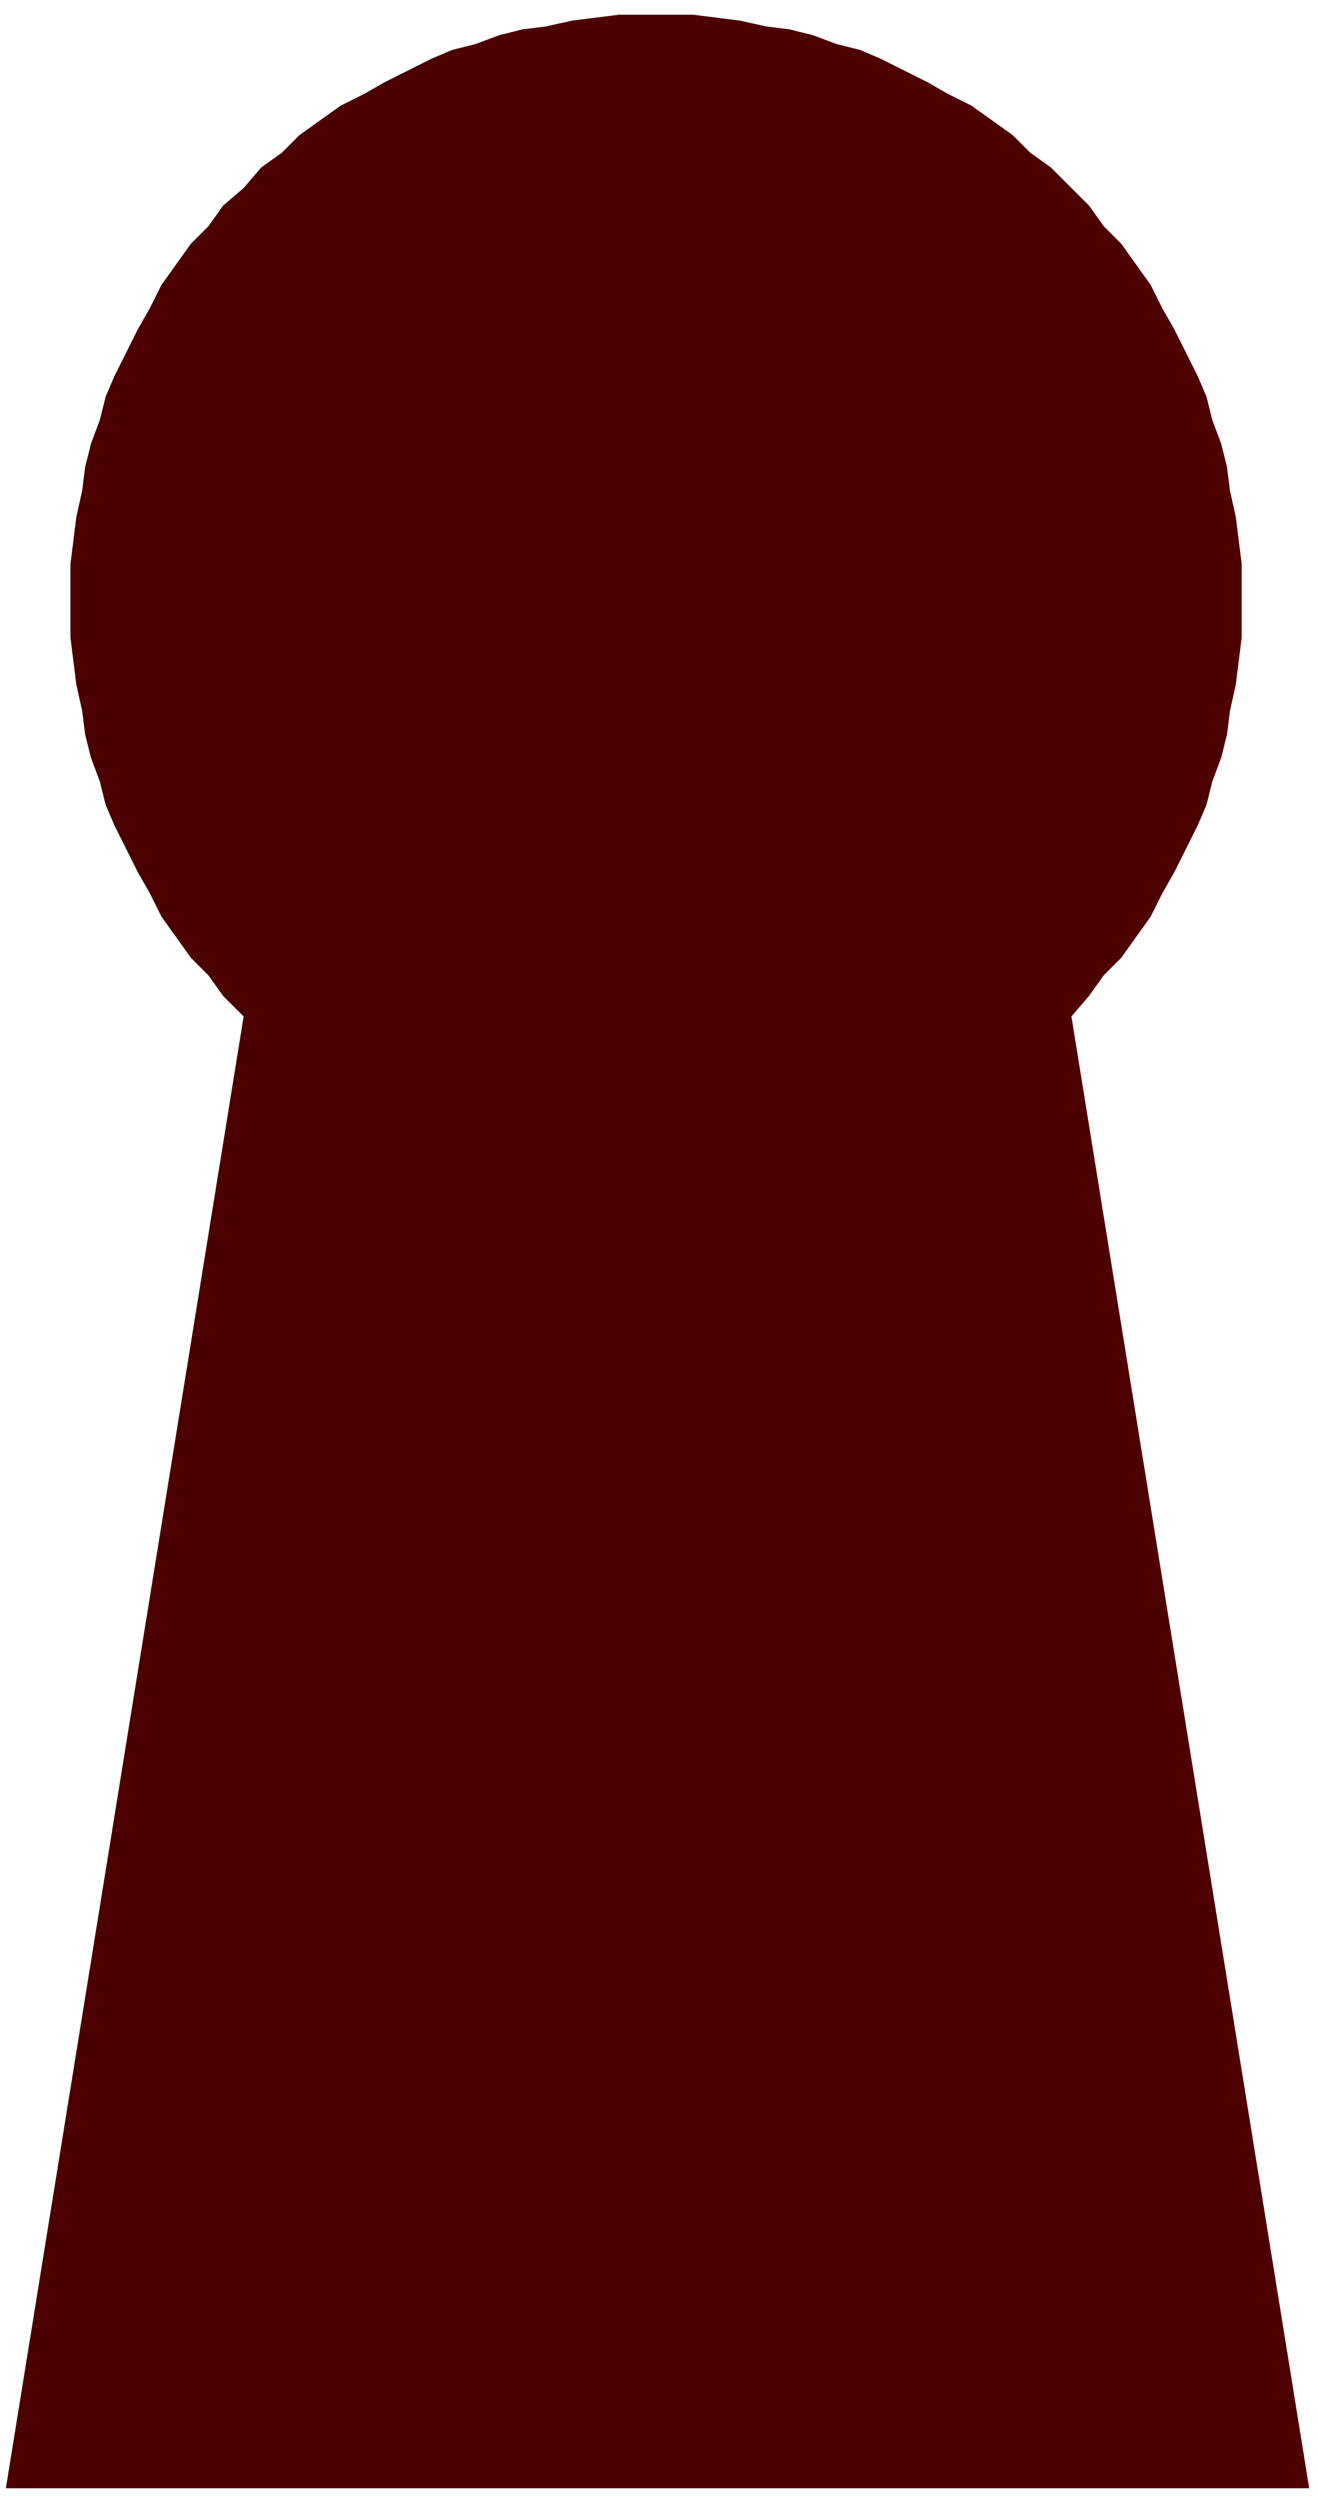 <svg xmlns="http://www.w3.org/2000/svg" width="71.04" height="134.72" fill-rule="evenodd" stroke-linecap="round" preserveAspectRatio="none" viewBox="0 0 449 851"><style>.brush0{fill:#fff}.pen0{stroke:#000;stroke-width:1;stroke-linejoin:round}.font0{font-size:8px;font-family:Arial,monospace}.brush2{fill:none}</style><path d="M0 0h449v851H0z" style="fill:none;stroke:none"/><path d="m446 847-81-501 6-7 5-7 6-6 5-7 5-7 4-8 4-7 4-8 4-8 3-7 2-8 3-8 2-8 1-8 2-9 1-8 1-8v-25l-1-8-1-8-2-9-1-8-2-8-3-8-2-8-3-7-4-8-4-8-4-7-4-8-5-7-5-7-6-6-5-7-6-6-7-7-7-5-6-6-7-5-7-5-8-4-7-4-8-4-8-4-7-3-8-2-8-3-8-2-8-1-9-2-8-1-8-1h-25l-8 1-8 1-9 2-8 1-8 2-8 3-8 2-7 3-8 4-8 4-7 4-8 4-7 5-7 5-6 6-7 5-6 7-7 6-5 7-6 6-5 7-5 7-4 8-4 7-4 8-4 8-3 7-2 8-3 8-2 8-1 8-2 9-1 8-1 8v25l1 8 1 8 2 9 1 8 2 8 3 8 2 8 3 7 4 8 4 8 4 7 4 8 5 7 5 7 6 6 5 7 7 7L2 847h444z" style="fill:#4c0000;stroke:none"/></svg>
